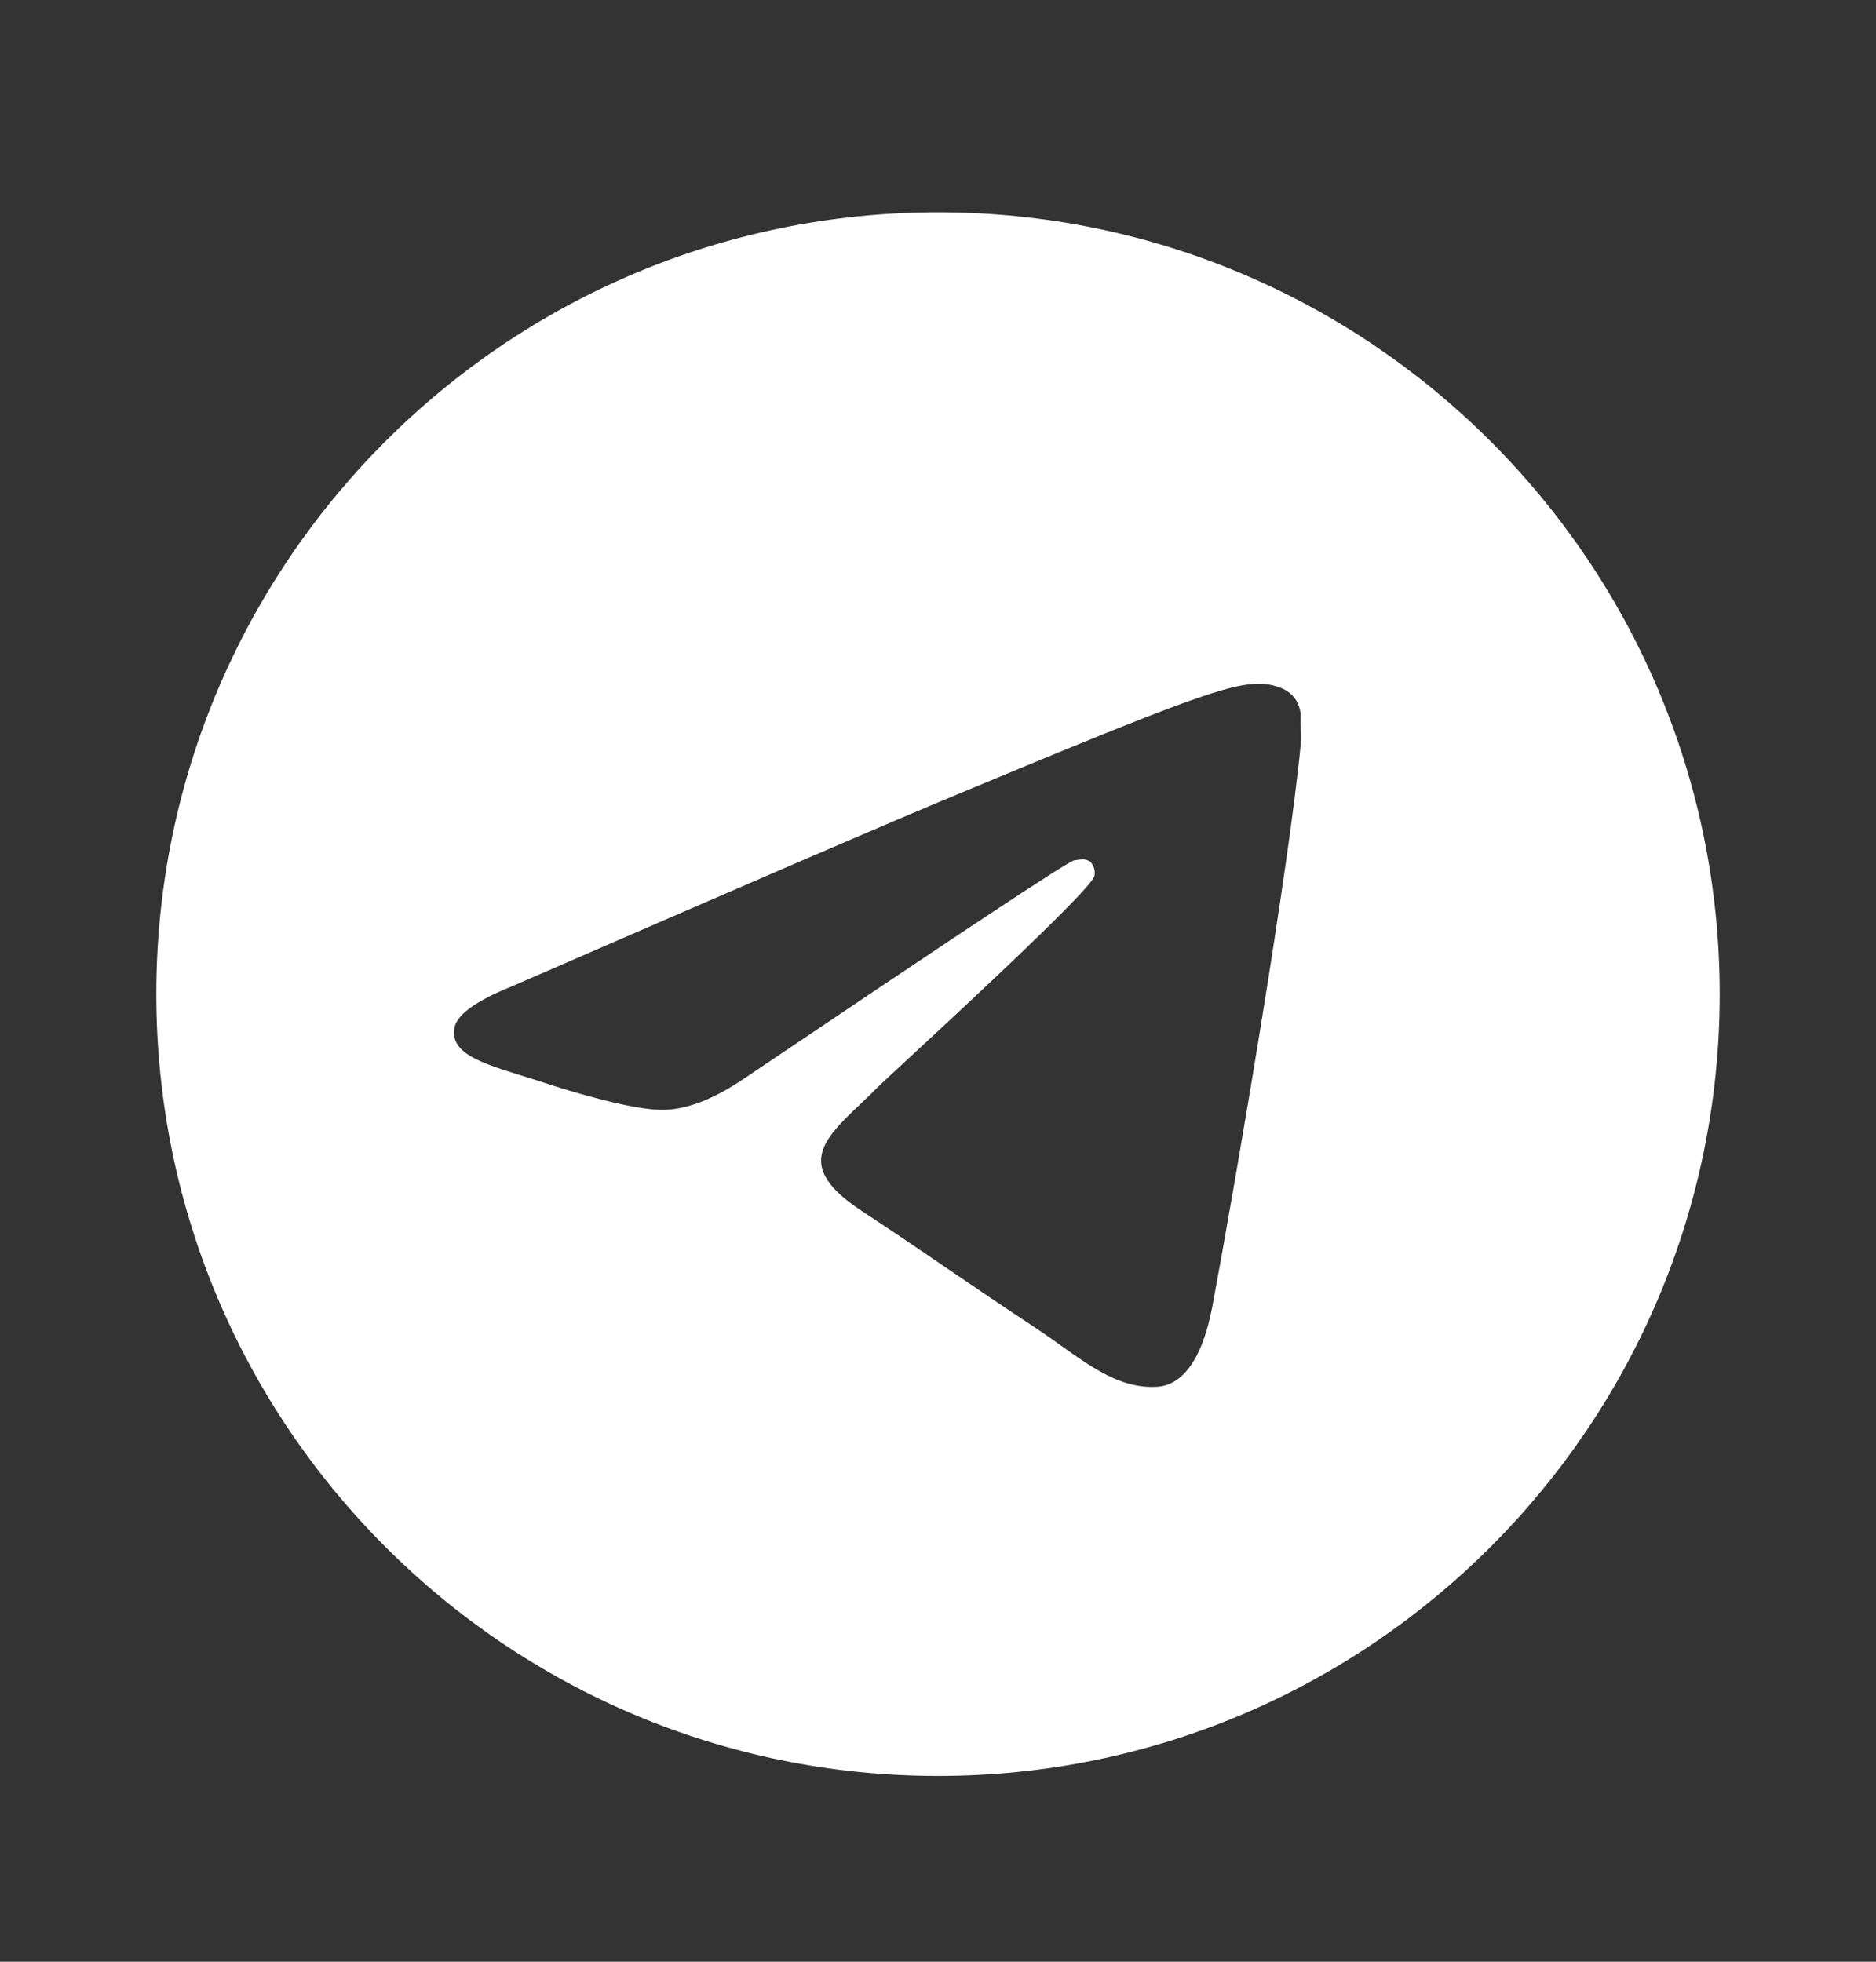 <svg width="22" height="23" viewBox="0 0 22 23" fill="none" xmlns="http://www.w3.org/2000/svg">
<rect x="0" y="0" width="22" height="23" fill="#333333" stroke="none"/>
<path d="M11 2.489C5.94 2.489 1.833 6.595 1.833 11.655C1.833 16.715 5.94 20.822 11 20.822C16.06 20.822 20.167 16.715 20.167 11.655C20.167 6.595 16.06 2.489 11 2.489ZM15.254 8.722C15.116 10.17 14.52 13.69 14.218 15.313C14.089 16 13.833 16.23 13.594 16.257C13.063 16.303 12.659 15.909 12.146 15.57C11.339 15.038 10.881 14.708 10.102 14.195C9.194 13.599 9.781 13.269 10.303 12.737C10.441 12.6 12.788 10.464 12.834 10.271C12.84 10.242 12.839 10.212 12.831 10.183C12.823 10.154 12.808 10.128 12.788 10.106C12.733 10.06 12.659 10.079 12.595 10.088C12.513 10.106 11.229 10.959 8.727 12.645C8.36 12.893 8.03 13.021 7.737 13.012C7.407 13.003 6.784 12.829 6.316 12.673C5.739 12.49 5.289 12.389 5.326 12.068C5.344 11.903 5.574 11.738 6.004 11.564C8.681 10.4 10.459 9.63 11.348 9.263C13.897 8.2 14.419 8.016 14.768 8.016C14.841 8.016 15.015 8.035 15.125 8.126C15.217 8.2 15.244 8.3 15.254 8.374C15.244 8.429 15.263 8.594 15.254 8.722Z" fill="white"/>
</svg>
